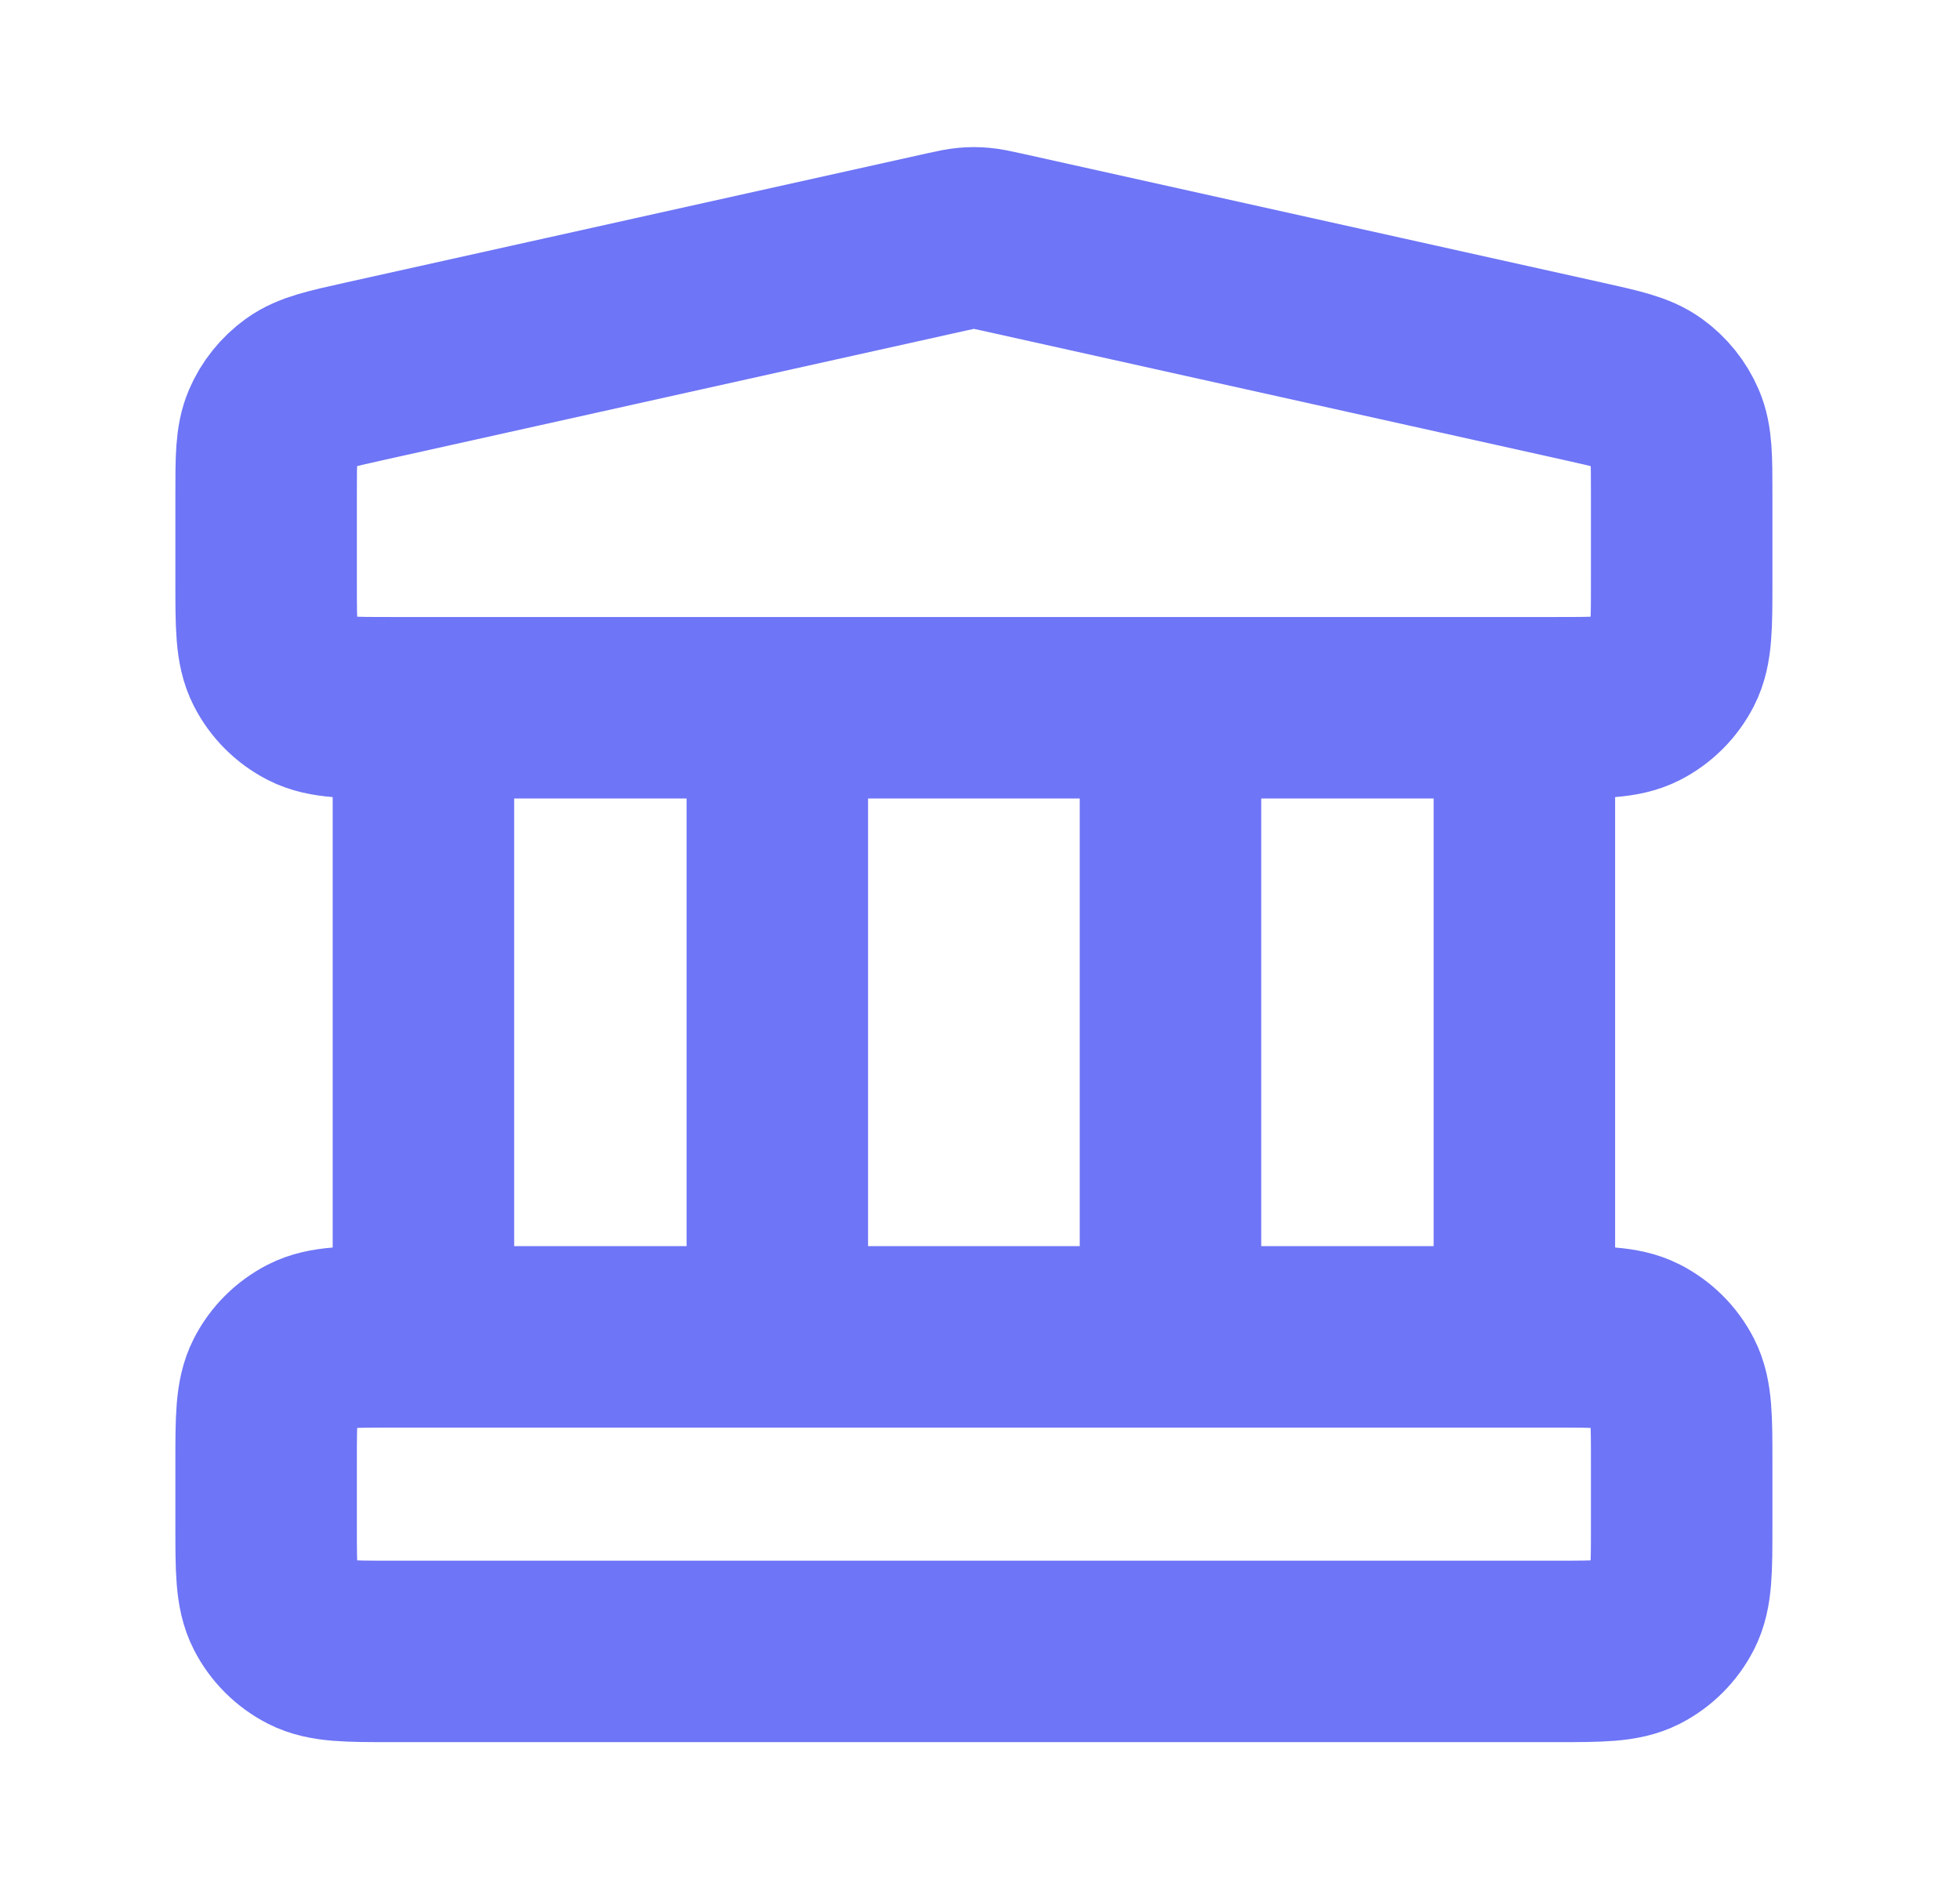 <svg width="27" height="26" viewBox="0 0 27 26" fill="none" xmlns="http://www.w3.org/2000/svg">
<path d="M5.833 9.75V18.417M10.708 9.75V18.417M16.124 9.75V18.417M20.999 9.75V18.417M3.666 20.15L3.666 21.017C3.666 21.623 3.666 21.927 3.784 22.158C3.888 22.362 4.054 22.528 4.258 22.632C4.489 22.75 4.793 22.75 5.399 22.75H21.433C22.039 22.75 22.343 22.75 22.575 22.632C22.778 22.528 22.944 22.362 23.048 22.158C23.166 21.927 23.166 21.623 23.166 21.017V20.15C23.166 19.543 23.166 19.24 23.048 19.008C22.944 18.804 22.778 18.639 22.575 18.535C22.343 18.417 22.039 18.417 21.433 18.417H5.399C4.793 18.417 4.489 18.417 4.258 18.535C4.054 18.639 3.888 18.804 3.784 19.008C3.666 19.24 3.666 19.543 3.666 20.15ZM13.04 3.333L5.023 5.115C4.539 5.223 4.297 5.276 4.116 5.407C3.957 5.522 3.831 5.678 3.754 5.858C3.666 6.063 3.666 6.311 3.666 6.807L3.666 8.017C3.666 8.623 3.666 8.927 3.784 9.158C3.888 9.362 4.054 9.528 4.258 9.632C4.489 9.75 4.793 9.75 5.399 9.75H21.433C22.039 9.75 22.343 9.75 22.575 9.632C22.778 9.528 22.944 9.362 23.048 9.158C23.166 8.927 23.166 8.623 23.166 8.017V6.807C23.166 6.311 23.166 6.063 23.078 5.858C23.001 5.678 22.875 5.522 22.716 5.407C22.535 5.276 22.293 5.223 21.809 5.115L13.792 3.333C13.652 3.302 13.582 3.287 13.511 3.281C13.448 3.275 13.384 3.275 13.321 3.281C13.251 3.287 13.18 3.302 13.04 3.333Z" stroke="#6E75F6" stroke-width="2.5" stroke-linecap="round" stroke-linejoin="round"/>
</svg>

